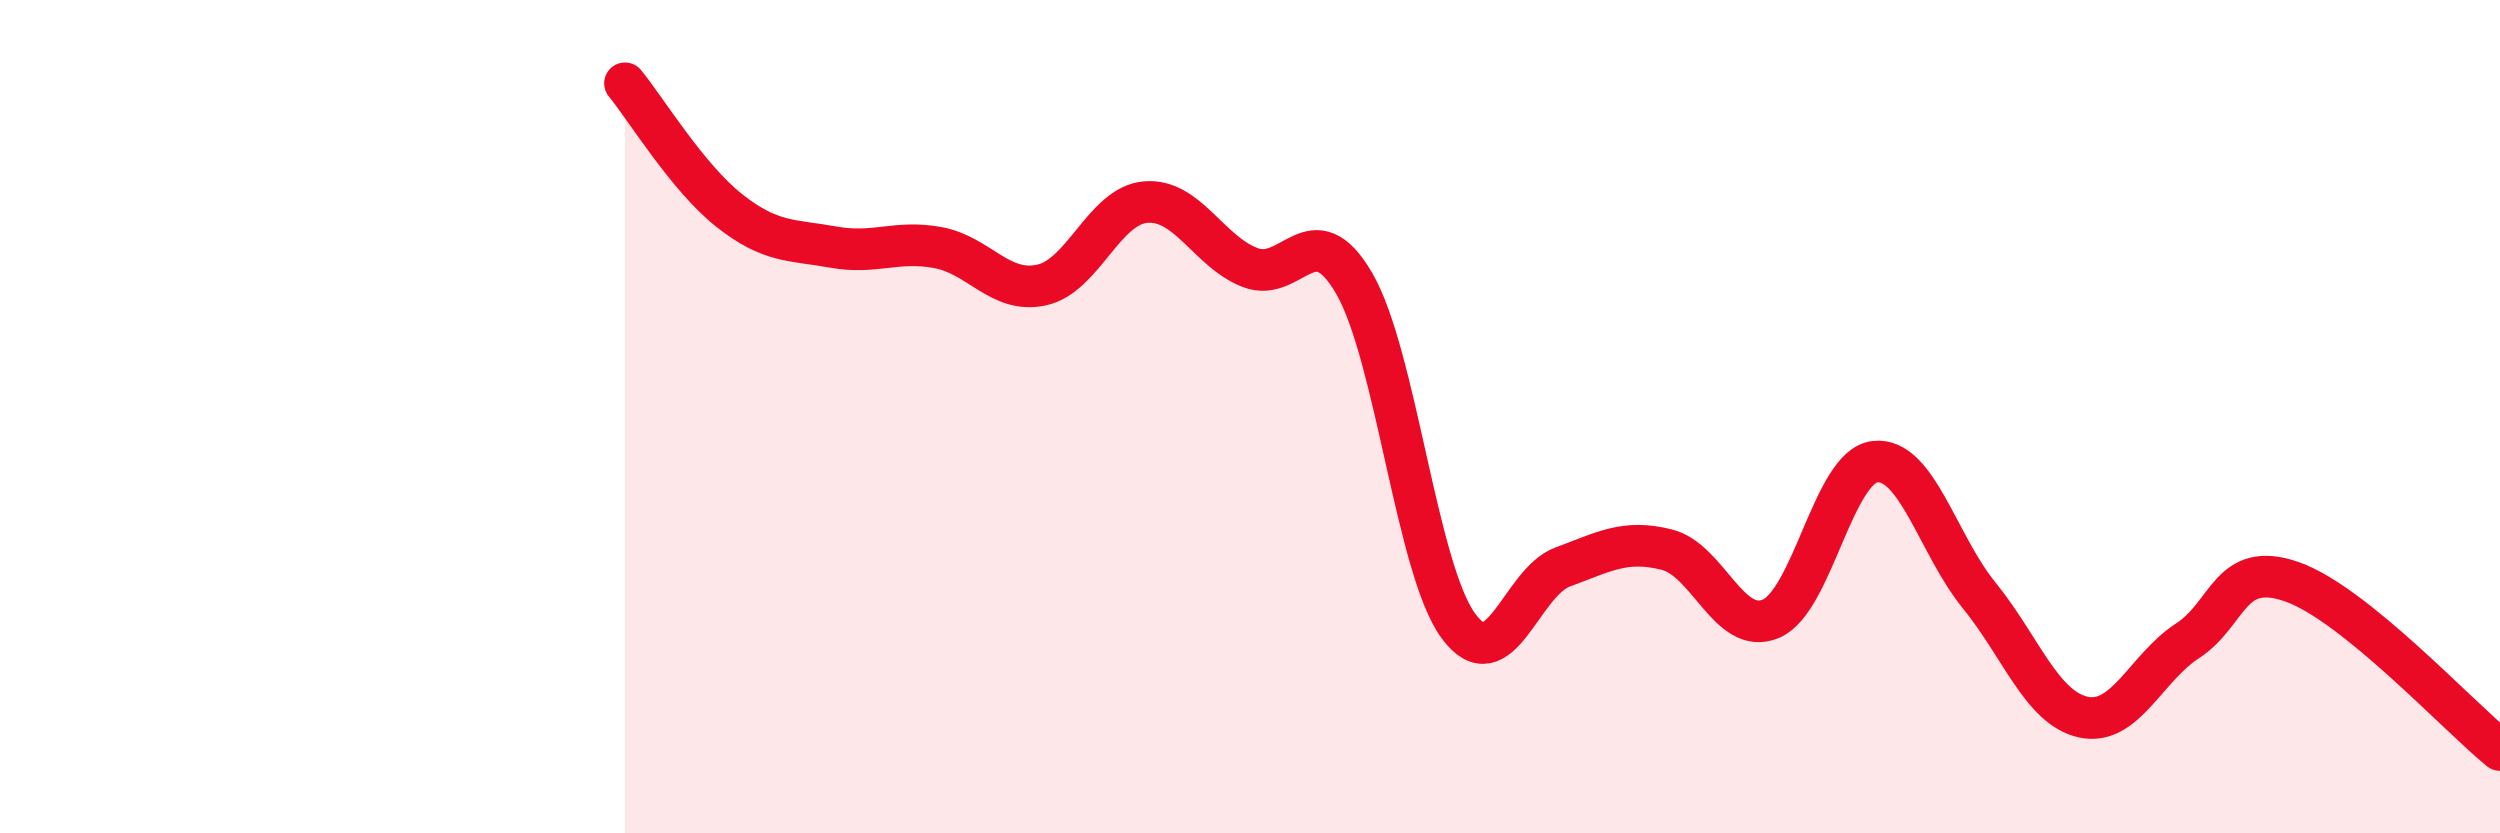 
    <svg width="60" height="20" viewBox="0 0 60 20" xmlns="http://www.w3.org/2000/svg">
      <path
        d="M 15,2 C 15.5,2.61 16.5,4.26 17.5,5.05 C 18.5,5.84 19,5.75 20,5.93 C 21,6.11 21.5,5.76 22.5,5.94 C 23.5,6.12 24,7.06 25,6.84 C 26,6.62 26.5,4.93 27.5,4.85 C 28.5,4.77 29,6.03 30,6.42 C 31,6.81 31.5,5.08 32.5,6.8 C 33.5,8.52 34,13.66 35,15.02 C 36,16.38 36.5,13.98 37.5,13.61 C 38.5,13.24 39,12.94 40,13.19 C 41,13.44 41.5,15.27 42.5,14.85 C 43.5,14.43 44,11.19 45,11.08 C 46,10.97 46.5,13.06 47.5,14.29 C 48.5,15.52 49,16.99 50,17.21 C 51,17.43 51.5,16.03 52.5,15.38 C 53.5,14.73 53.5,13.44 55,13.96 C 56.5,14.48 59,17.19 60,18L60 20L15 20Z"
        fill="#EB0A25"
        opacity="0.1"
        stroke-linecap="round"
        stroke-linejoin="round"
      />
      <path
        d="M 15,2 C 15.5,2.61 16.5,4.26 17.5,5.05 C 18.5,5.84 19,5.75 20,5.93 C 21,6.11 21.5,5.76 22.5,5.94 C 23.5,6.12 24,7.06 25,6.84 C 26,6.62 26.5,4.93 27.5,4.85 C 28.5,4.77 29,6.03 30,6.42 C 31,6.81 31.5,5.08 32.5,6.8 C 33.5,8.52 34,13.66 35,15.02 C 36,16.38 36.5,13.98 37.5,13.61 C 38.5,13.24 39,12.94 40,13.19 C 41,13.44 41.5,15.27 42.5,14.85 C 43.5,14.43 44,11.19 45,11.08 C 46,10.97 46.5,13.06 47.5,14.29 C 48.5,15.52 49,16.99 50,17.21 C 51,17.43 51.5,16.03 52.5,15.38 C 53.5,14.73 53.5,13.44 55,13.96 C 56.5,14.48 59,17.19 60,18"
        stroke="#EB0A25"
        stroke-width="1"
        fill="none"
        stroke-linecap="round"
        stroke-linejoin="round"
      />
    </svg>
  
